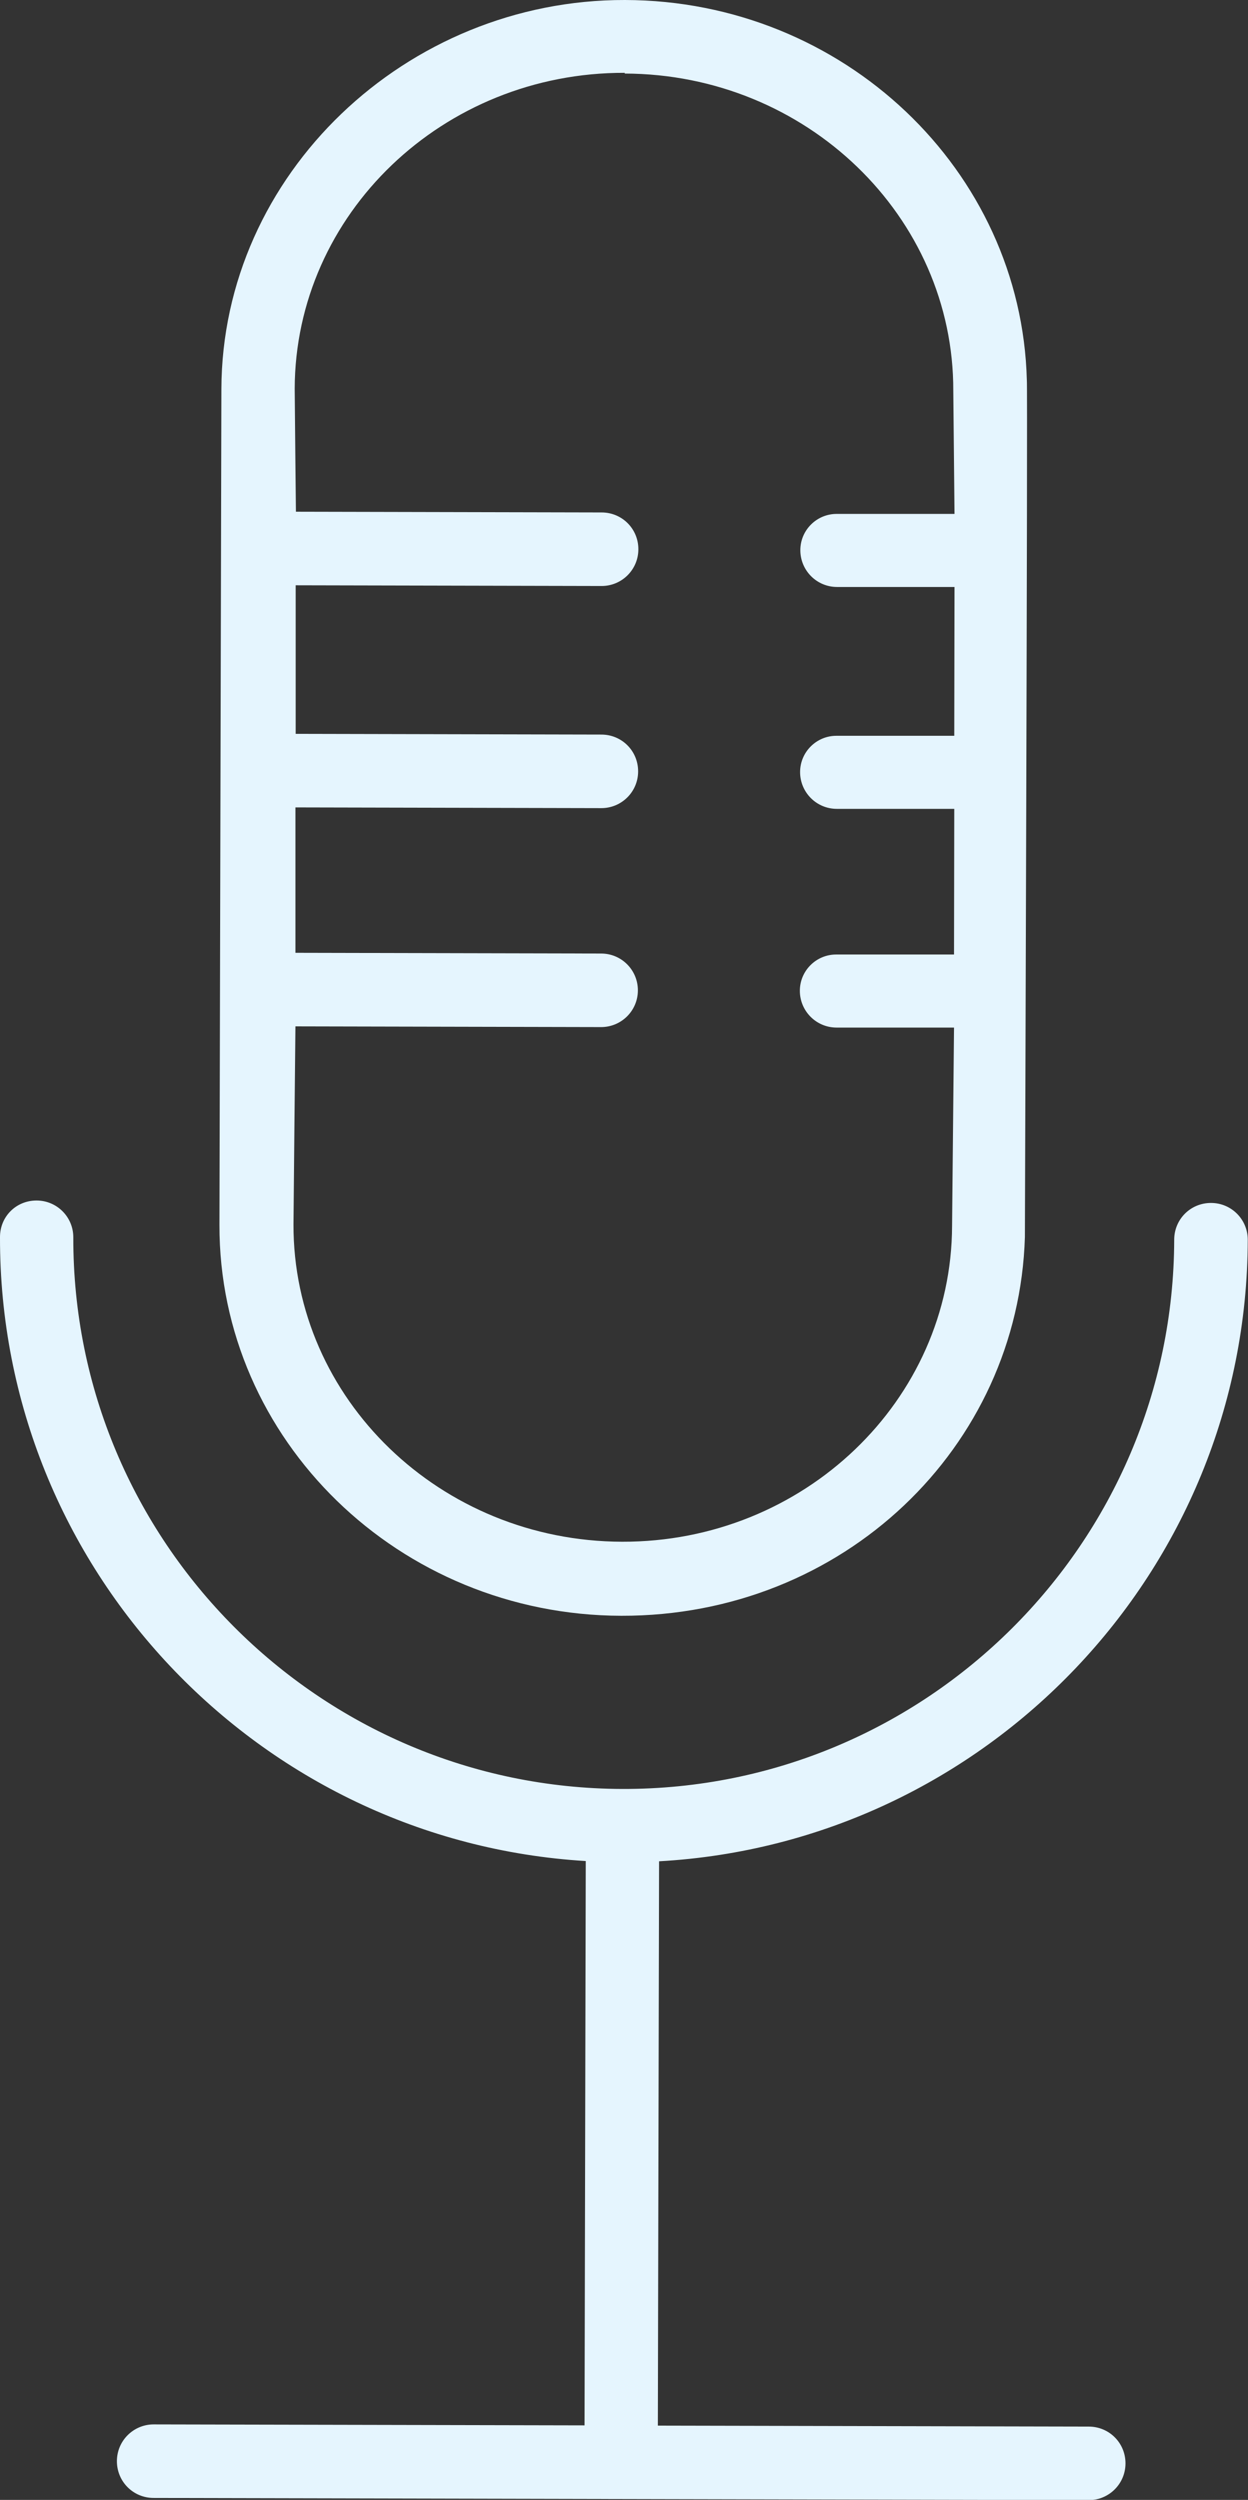 <?xml version="1.0" encoding="UTF-8"?>
<svg id="Ebene_2" data-name="Ebene 2" xmlns="http://www.w3.org/2000/svg" viewBox="0 0 51.24 102.64">
  <rect x="0" y="0" width="51.24" height="102.64" fill="#333333" stroke="none"/>
  <defs>
    <style>
      .cls-1 {
        fill: #e5f5fe;
      }
    </style>
  </defs>
  <g id="Ebene_19" data-name="Ebene 19">
    <g id="Bildmaterial_8" data-name="Bildmaterial 8">
      <g>
        <path class="cls-1" d="M44.7,99.63l-17.69-.04.05-23.17c13.43-.75,24.14-11.9,24.17-25.52,0-.83-.67-1.51-1.51-1.51s-1.51.67-1.51,1.51c-.03,12.46-10.19,22.58-22.65,22.55-12.46-.03-22.58-10.19-22.55-22.65,0-.83-.67-1.51-1.51-1.51S0,49.95,0,50.79c-.03,13.62,10.63,24.81,24.05,25.62l-.05,23.17-17.69-.04c-.83,0-1.51.67-1.51,1.51s.67,1.51,1.51,1.51l38.39.09c.83,0,1.51-.67,1.51-1.51s-.67-1.51-1.51-1.51h0Z"/>
        <path class="cls-1" d="M9.01,50.29c-.02,8.83,7.38,16.03,16.5,16.05,9.12.02,16.31-6.92,16.57-15.55,0,0,.12-35.04.08-35.18C41.94,6.99,34.63.02,25.66,0,16.69-.02,9.11,7.15,9.09,15.98l-.08,34.31h0ZM25.65,3.02c7.45.02,13.51,5.86,13.49,13.03,0,.14.05,5.05.05,5.05h-4.82c-.83-.01-1.51.66-1.51,1.49s.67,1.51,1.51,1.51h4.82s-.01,6.11-.01,6.11h-4.82c-.83-.01-1.51.66-1.51,1.49s.67,1.51,1.51,1.51h4.82s-.01,5.98-.01,5.98h-4.82c-.83-.01-1.51.66-1.51,1.49,0,.83.67,1.51,1.51,1.51h4.82s-.08,8-.08,8.14c-.02,7.17-6.09,12.99-13.55,12.97-7.45-.02-13.51-5.86-13.49-13.03,0-.37.08-8.13.08-8.13l12.55.03c.83,0,1.51-.67,1.51-1.51,0-.83-.67-1.51-1.51-1.51l-12.55-.03v-5.97s12.56.03,12.56.03c.83,0,1.51-.67,1.51-1.51s-.67-1.51-1.51-1.51l-12.55-.03v-6.1s12.56.03,12.56.03c.83,0,1.51-.67,1.51-1.51s-.67-1.51-1.51-1.51l-12.55-.03s-.05-4.69-.05-5.05c.02-7.17,6.09-12.99,13.55-12.97Z"/>
      </g>
    </g>
  </g>
</svg>